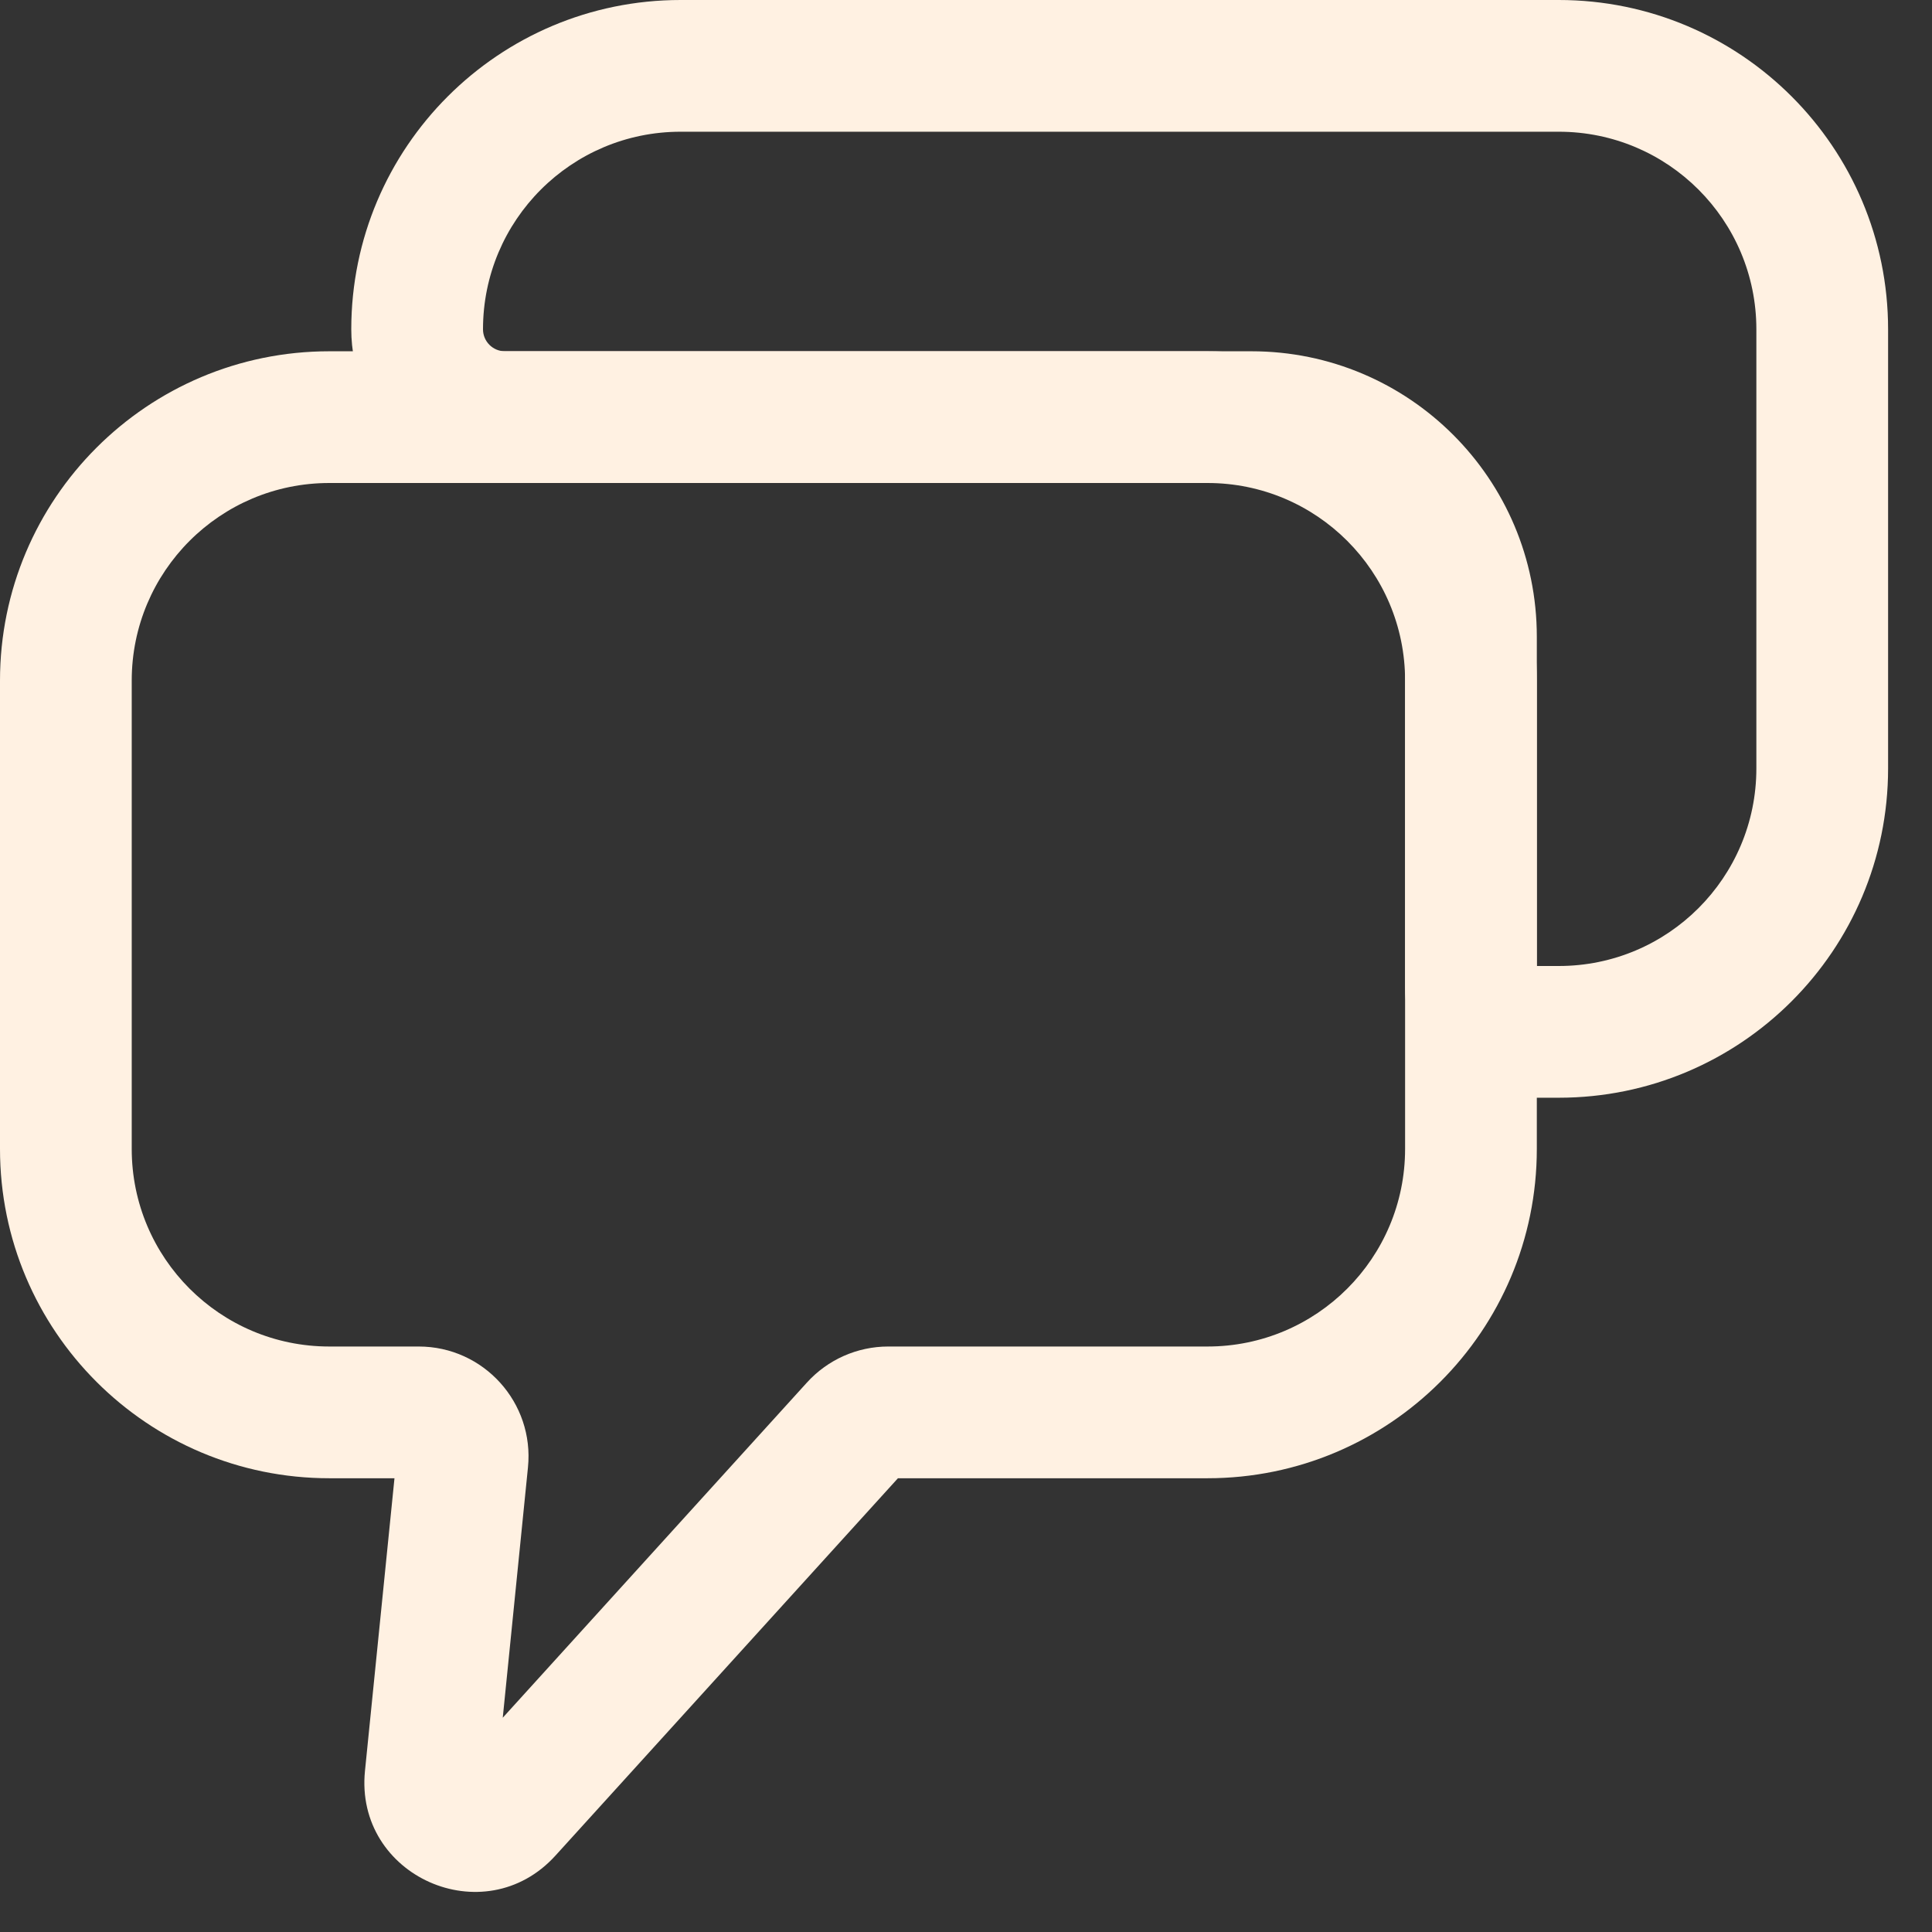 <?xml version="1.0" encoding="UTF-8"?> <svg xmlns="http://www.w3.org/2000/svg" width="22" height="22" viewBox="0 0 22 22" fill="none"><rect x="0" y="0" width="22" height="22" fill="#333333" stroke="none"/><path fill-rule="evenodd" clip-rule="evenodd" d="M4 3.75C4 1.679 5.679 0 7.75 0H17.75C19.821 0 21.5 1.679 21.5 3.75V8.75C21.5 10.821 19.821 12.5 17.75 12.5H17.25C16.56 12.5 16 11.94 16 11.25V7.25C16 6.284 15.216 5.5 14.25 5.5H5.75C4.784 5.5 4 4.716 4 3.75ZM7.75 1.5C6.507 1.5 5.5 2.507 5.5 3.75C5.5 3.888 5.612 4 5.75 4H14.25C16.045 4 17.5 5.455 17.5 7.25V11H17.75C18.993 11 20 9.993 20 8.75V3.75C20 2.507 18.993 1.5 17.75 1.5H7.75Z" fill="#FFF1E2"></path><path fill-rule="evenodd" clip-rule="evenodd" d="M0 7.75C0 5.679 1.679 4 3.75 4H13.75C15.821 4 17.5 5.679 17.5 7.75V13.083C17.5 15.154 15.821 16.833 13.75 16.833H10.225L6.325 21.13C5.515 22.023 4.035 21.364 4.156 20.165L4.492 16.833H3.75C1.679 16.833 0 15.154 0 13.083V7.75ZM3.75 5.5C2.507 5.5 1.5 6.507 1.5 7.75V13.083C1.5 14.326 2.507 15.333 3.75 15.333H4.768C5.508 15.333 6.086 15.973 6.012 16.709L5.725 19.56L9.189 15.743C9.426 15.482 9.762 15.333 10.114 15.333H13.75C14.993 15.333 16 14.326 16 13.083V7.75C16 6.507 14.993 5.5 13.75 5.5H3.75Z" fill="#FFF1E2"></path></svg> 